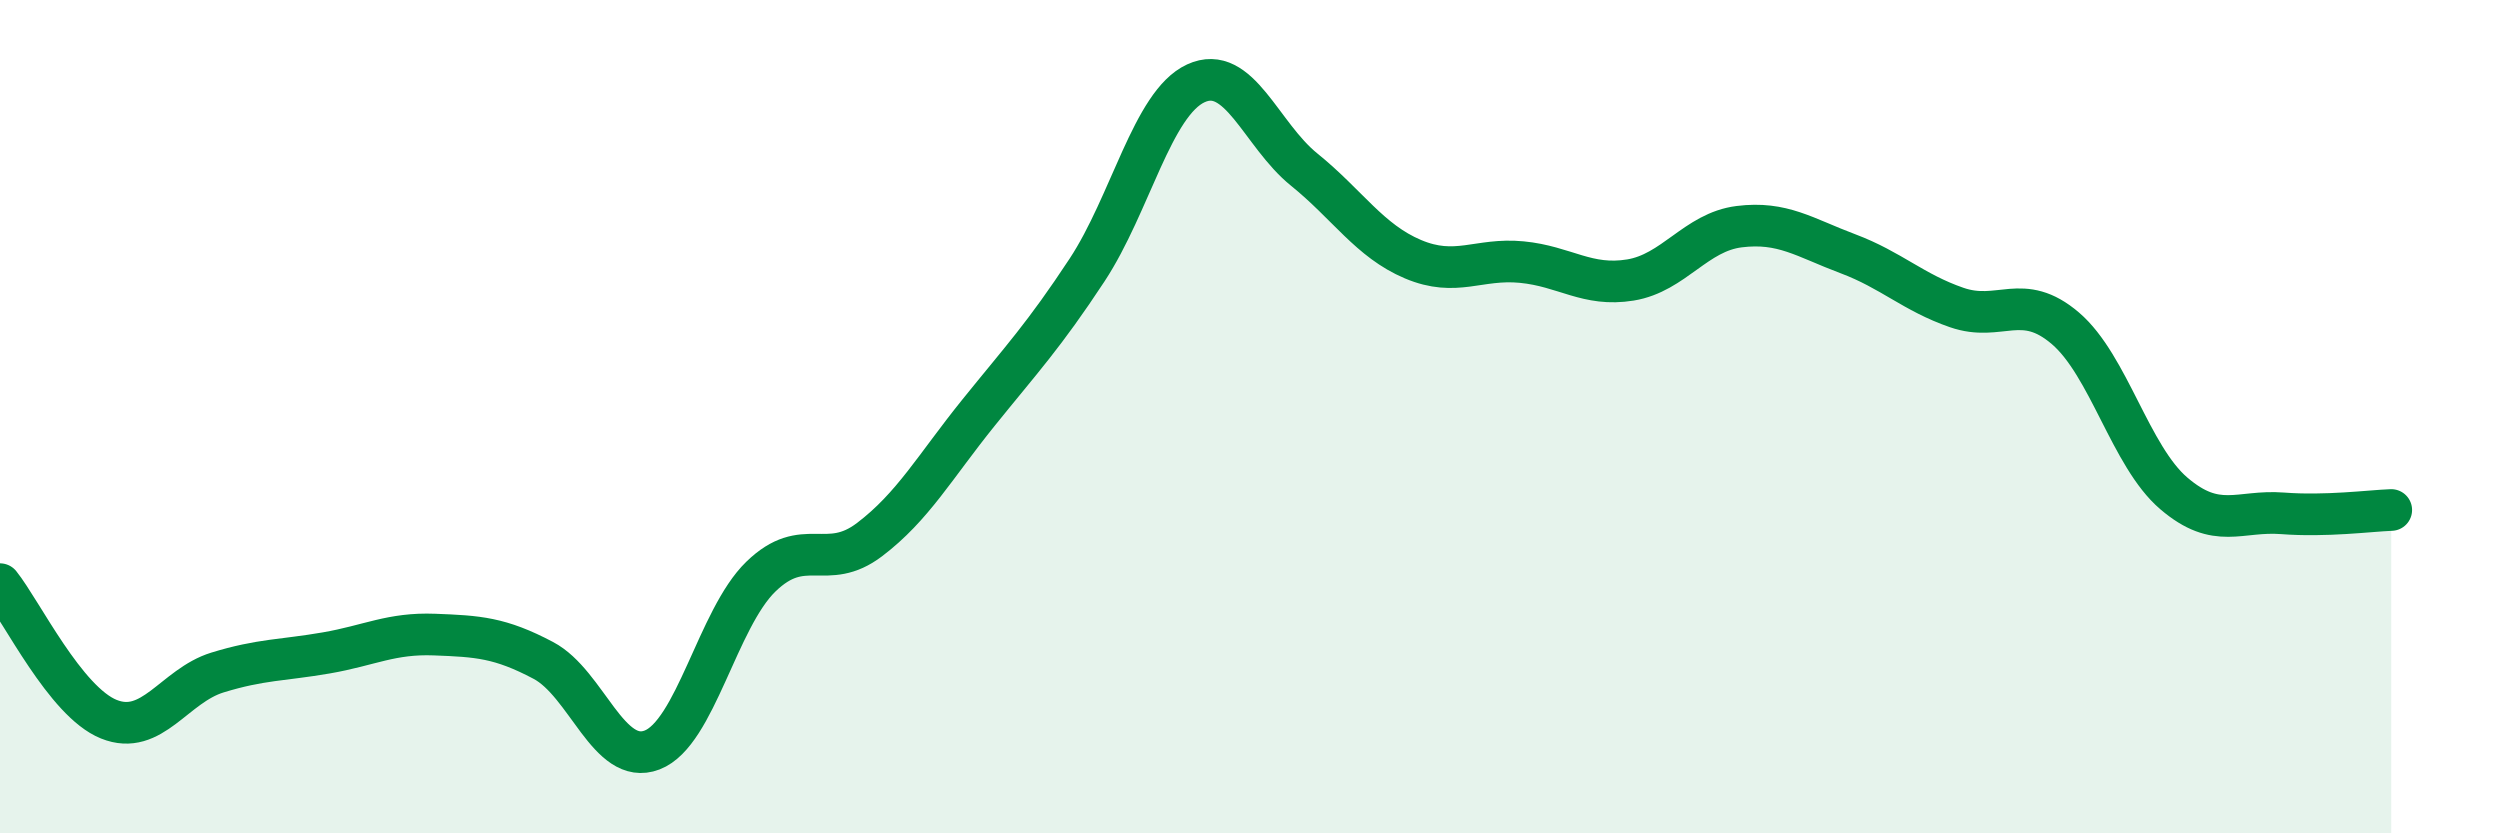 
    <svg width="60" height="20" viewBox="0 0 60 20" xmlns="http://www.w3.org/2000/svg">
      <path
        d="M 0,14.02 C 0.52,14.67 1.57,16.84 2.61,17.26 C 3.65,17.68 4.18,16.46 5.22,16.14 C 6.26,15.82 6.79,15.85 7.83,15.67 C 8.87,15.49 9.39,15.19 10.43,15.23 C 11.47,15.27 12,15.3 13.04,15.85 C 14.08,16.4 14.61,18.4 15.65,18 C 16.69,17.6 17.22,14.85 18.26,13.84 C 19.3,12.83 19.83,13.74 20.87,12.95 C 21.91,12.16 22.44,11.2 23.48,9.91 C 24.52,8.62 25.05,8.06 26.09,6.48 C 27.13,4.9 27.66,2.48 28.7,2 C 29.74,1.52 30.26,3.23 31.3,4.07 C 32.34,4.91 32.87,5.78 33.91,6.22 C 34.95,6.66 35.48,6.19 36.52,6.29 C 37.56,6.39 38.09,6.89 39.13,6.72 C 40.17,6.55 40.7,5.57 41.74,5.44 C 42.78,5.31 43.31,5.7 44.35,6.09 C 45.39,6.48 45.92,7.02 46.96,7.38 C 48,7.74 48.53,6.99 49.57,7.88 C 50.61,8.77 51.13,10.95 52.17,11.84 C 53.21,12.73 53.74,12.24 54.78,12.32 C 55.82,12.4 56.87,12.26 57.39,12.24L57.39 20L0 20Z"
        fill="#008740"
        opacity="0.1"
        stroke-linecap="round"
        stroke-linejoin="round"
      />
      <path
        d="M 0,14.02 C 0.52,14.67 1.57,16.84 2.61,17.26 C 3.65,17.68 4.18,16.46 5.22,16.14 C 6.26,15.82 6.79,15.85 7.83,15.67 C 8.87,15.49 9.39,15.19 10.43,15.23 C 11.47,15.27 12,15.3 13.04,15.85 C 14.08,16.4 14.61,18.4 15.65,18 C 16.69,17.6 17.22,14.85 18.26,13.84 C 19.3,12.83 19.83,13.74 20.87,12.95 C 21.91,12.16 22.44,11.2 23.48,9.91 C 24.52,8.62 25.05,8.06 26.09,6.48 C 27.13,4.9 27.66,2.48 28.7,2 C 29.74,1.52 30.26,3.23 31.3,4.07 C 32.34,4.91 32.87,5.78 33.91,6.22 C 34.95,6.66 35.48,6.19 36.52,6.29 C 37.56,6.39 38.09,6.89 39.13,6.72 C 40.17,6.55 40.7,5.57 41.74,5.44 C 42.78,5.31 43.31,5.7 44.35,6.09 C 45.39,6.48 45.92,7.02 46.96,7.38 C 48,7.74 48.53,6.99 49.57,7.88 C 50.61,8.77 51.13,10.95 52.17,11.84 C 53.21,12.73 53.74,12.24 54.78,12.32 C 55.82,12.4 56.87,12.26 57.39,12.24"
        stroke="#008740"
        stroke-width="1"
        fill="none"
        stroke-linecap="round"
        stroke-linejoin="round"
      />
    </svg>
  